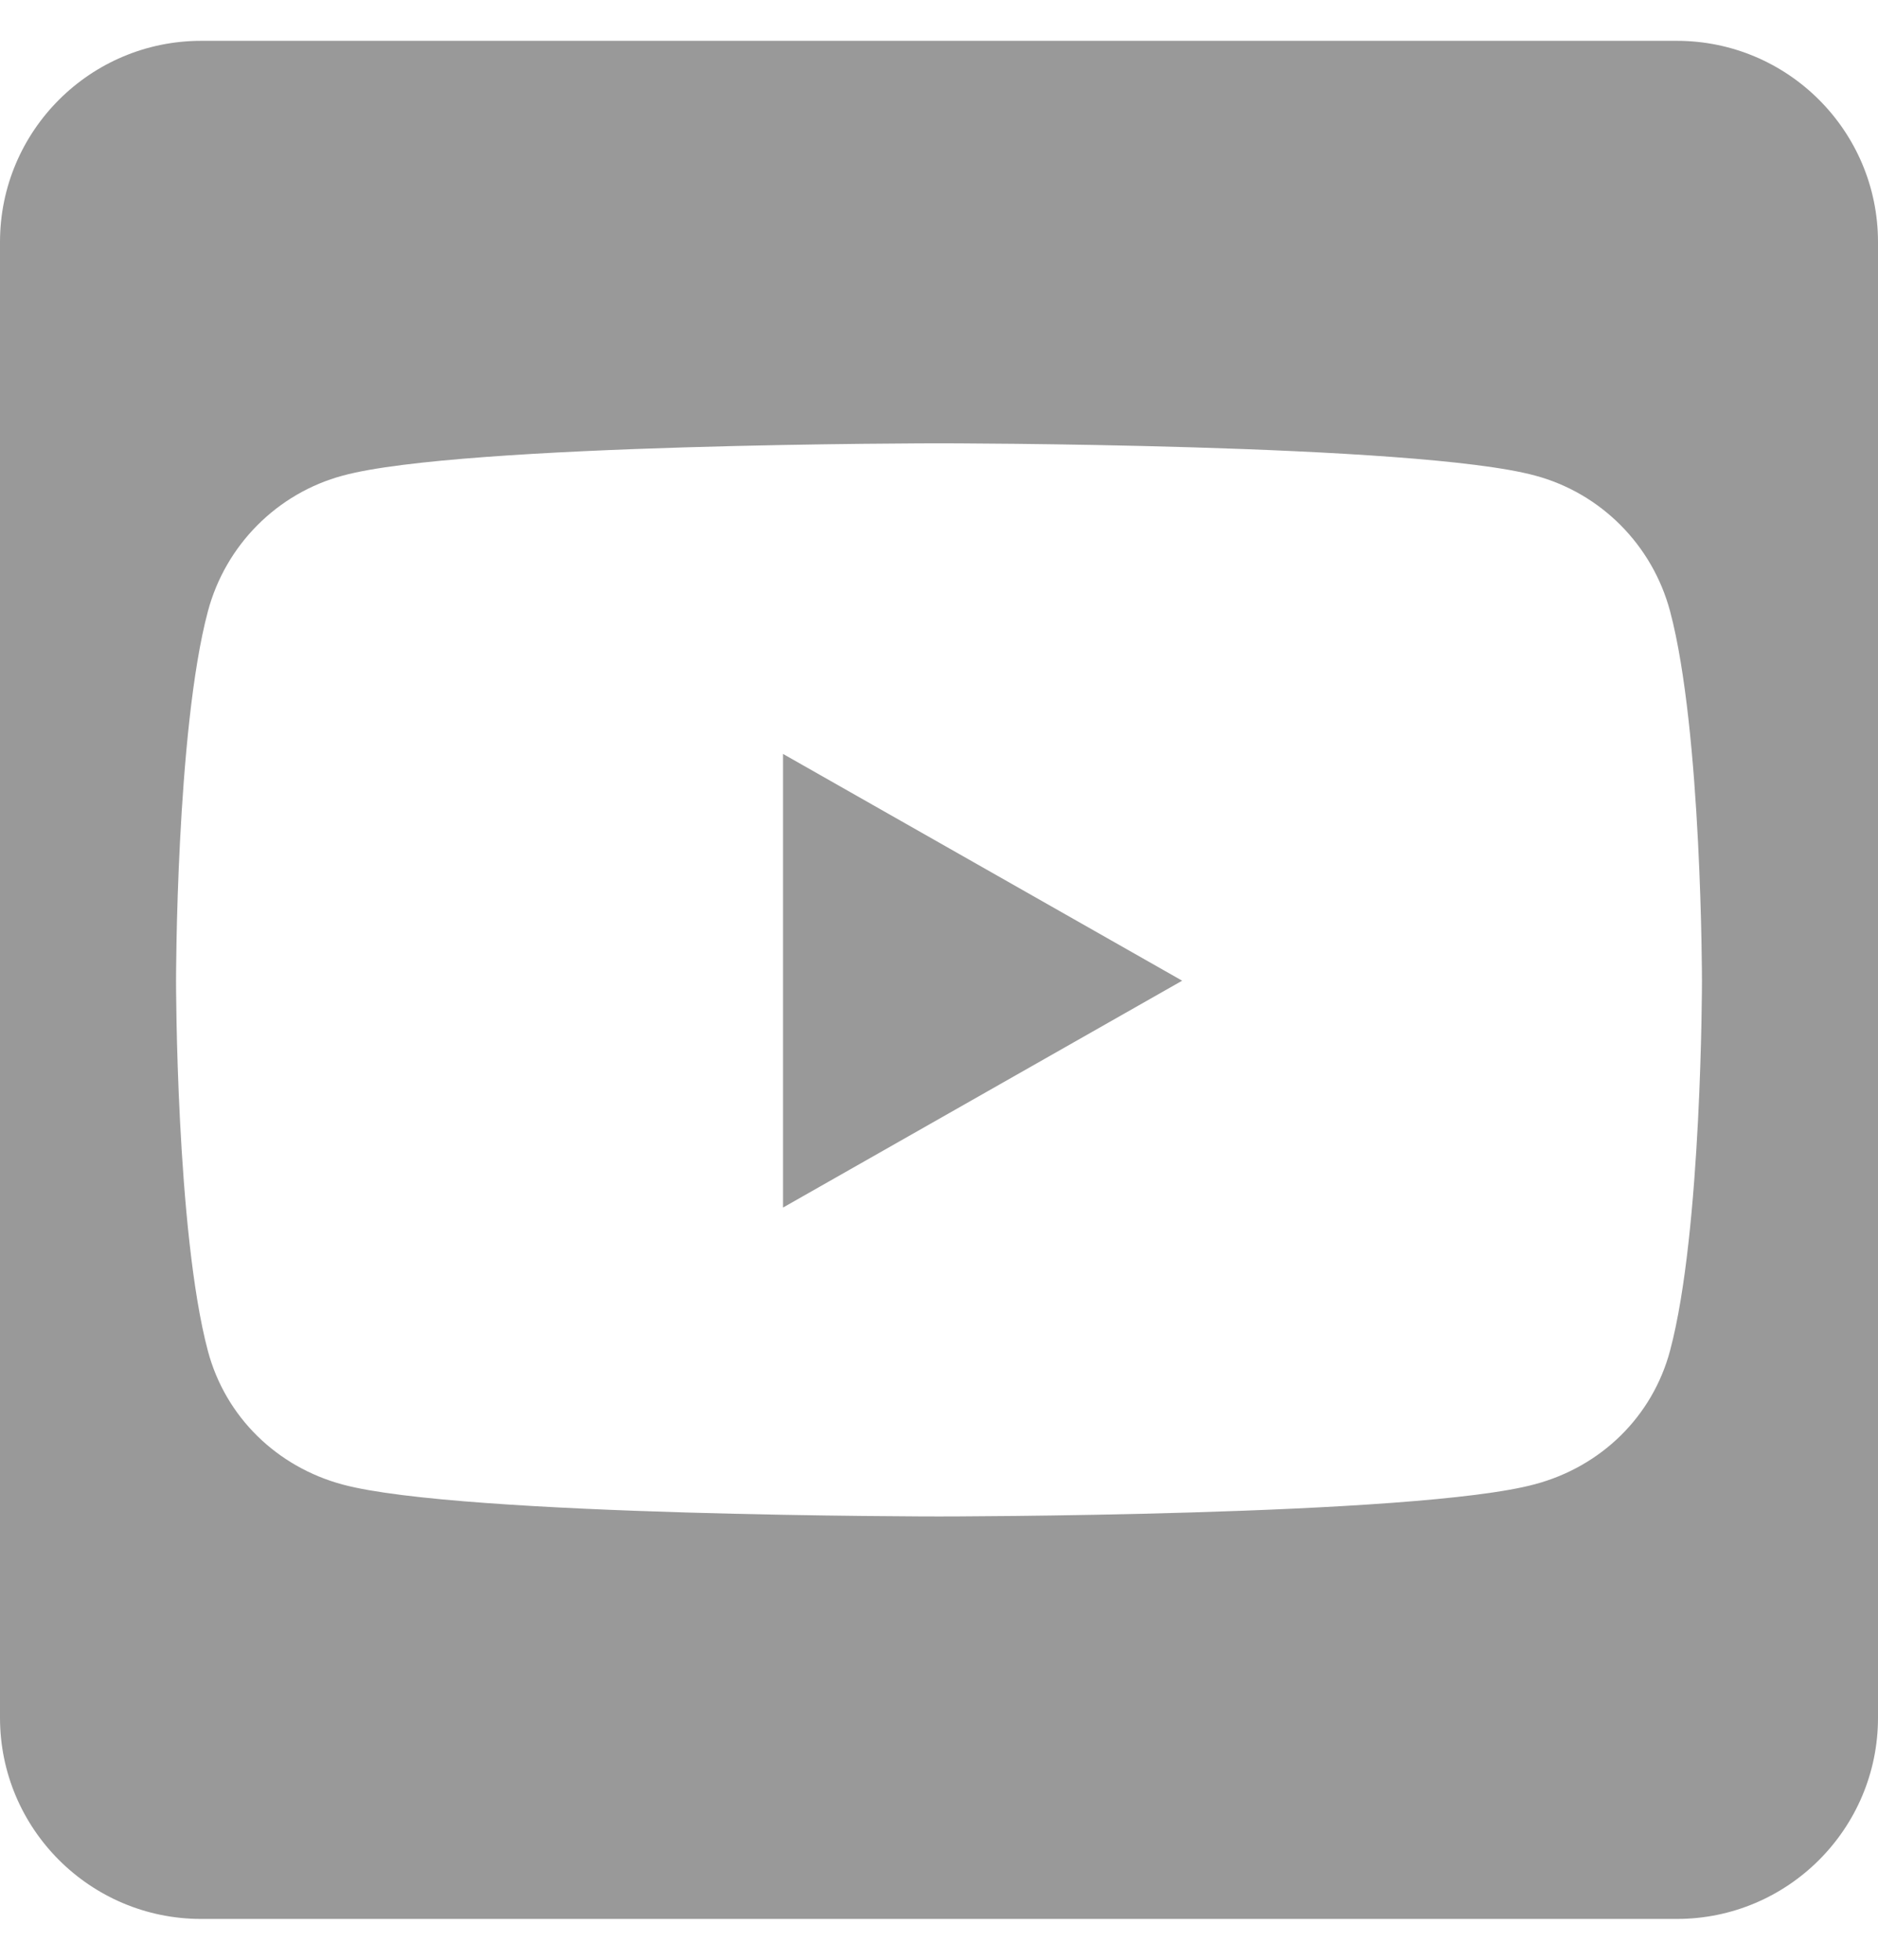 <svg width="23" height="24" viewBox="0 0 23 24" fill="none" xmlns="http://www.w3.org/2000/svg">
<path d="M9.59 9.233L14.478 12.01L9.59 14.788V9.233ZM23 2.964V21.036C23 22.396 21.896 23.5 20.536 23.5H2.464C1.104 23.5 0 22.396 0 21.036V2.964C0 1.604 1.104 0.5 2.464 0.5H20.536C21.896 0.5 23 1.604 23 2.964ZM20.844 12.015C20.844 12.015 20.844 8.956 20.454 7.487C20.238 6.676 19.607 6.04 18.8 5.824C17.348 5.429 11.5 5.429 11.5 5.429C11.5 5.429 5.652 5.429 4.2 5.824C3.394 6.04 2.762 6.676 2.546 7.487C2.156 8.95 2.156 12.015 2.156 12.015C2.156 12.015 2.156 15.075 2.546 16.544C2.762 17.355 3.394 17.966 4.2 18.181C5.652 18.571 11.5 18.571 11.5 18.571C11.5 18.571 17.348 18.571 18.8 18.176C19.607 17.96 20.238 17.35 20.454 16.538C20.844 15.075 20.844 12.015 20.844 12.015Z" fill="#999999"/>
</svg>
